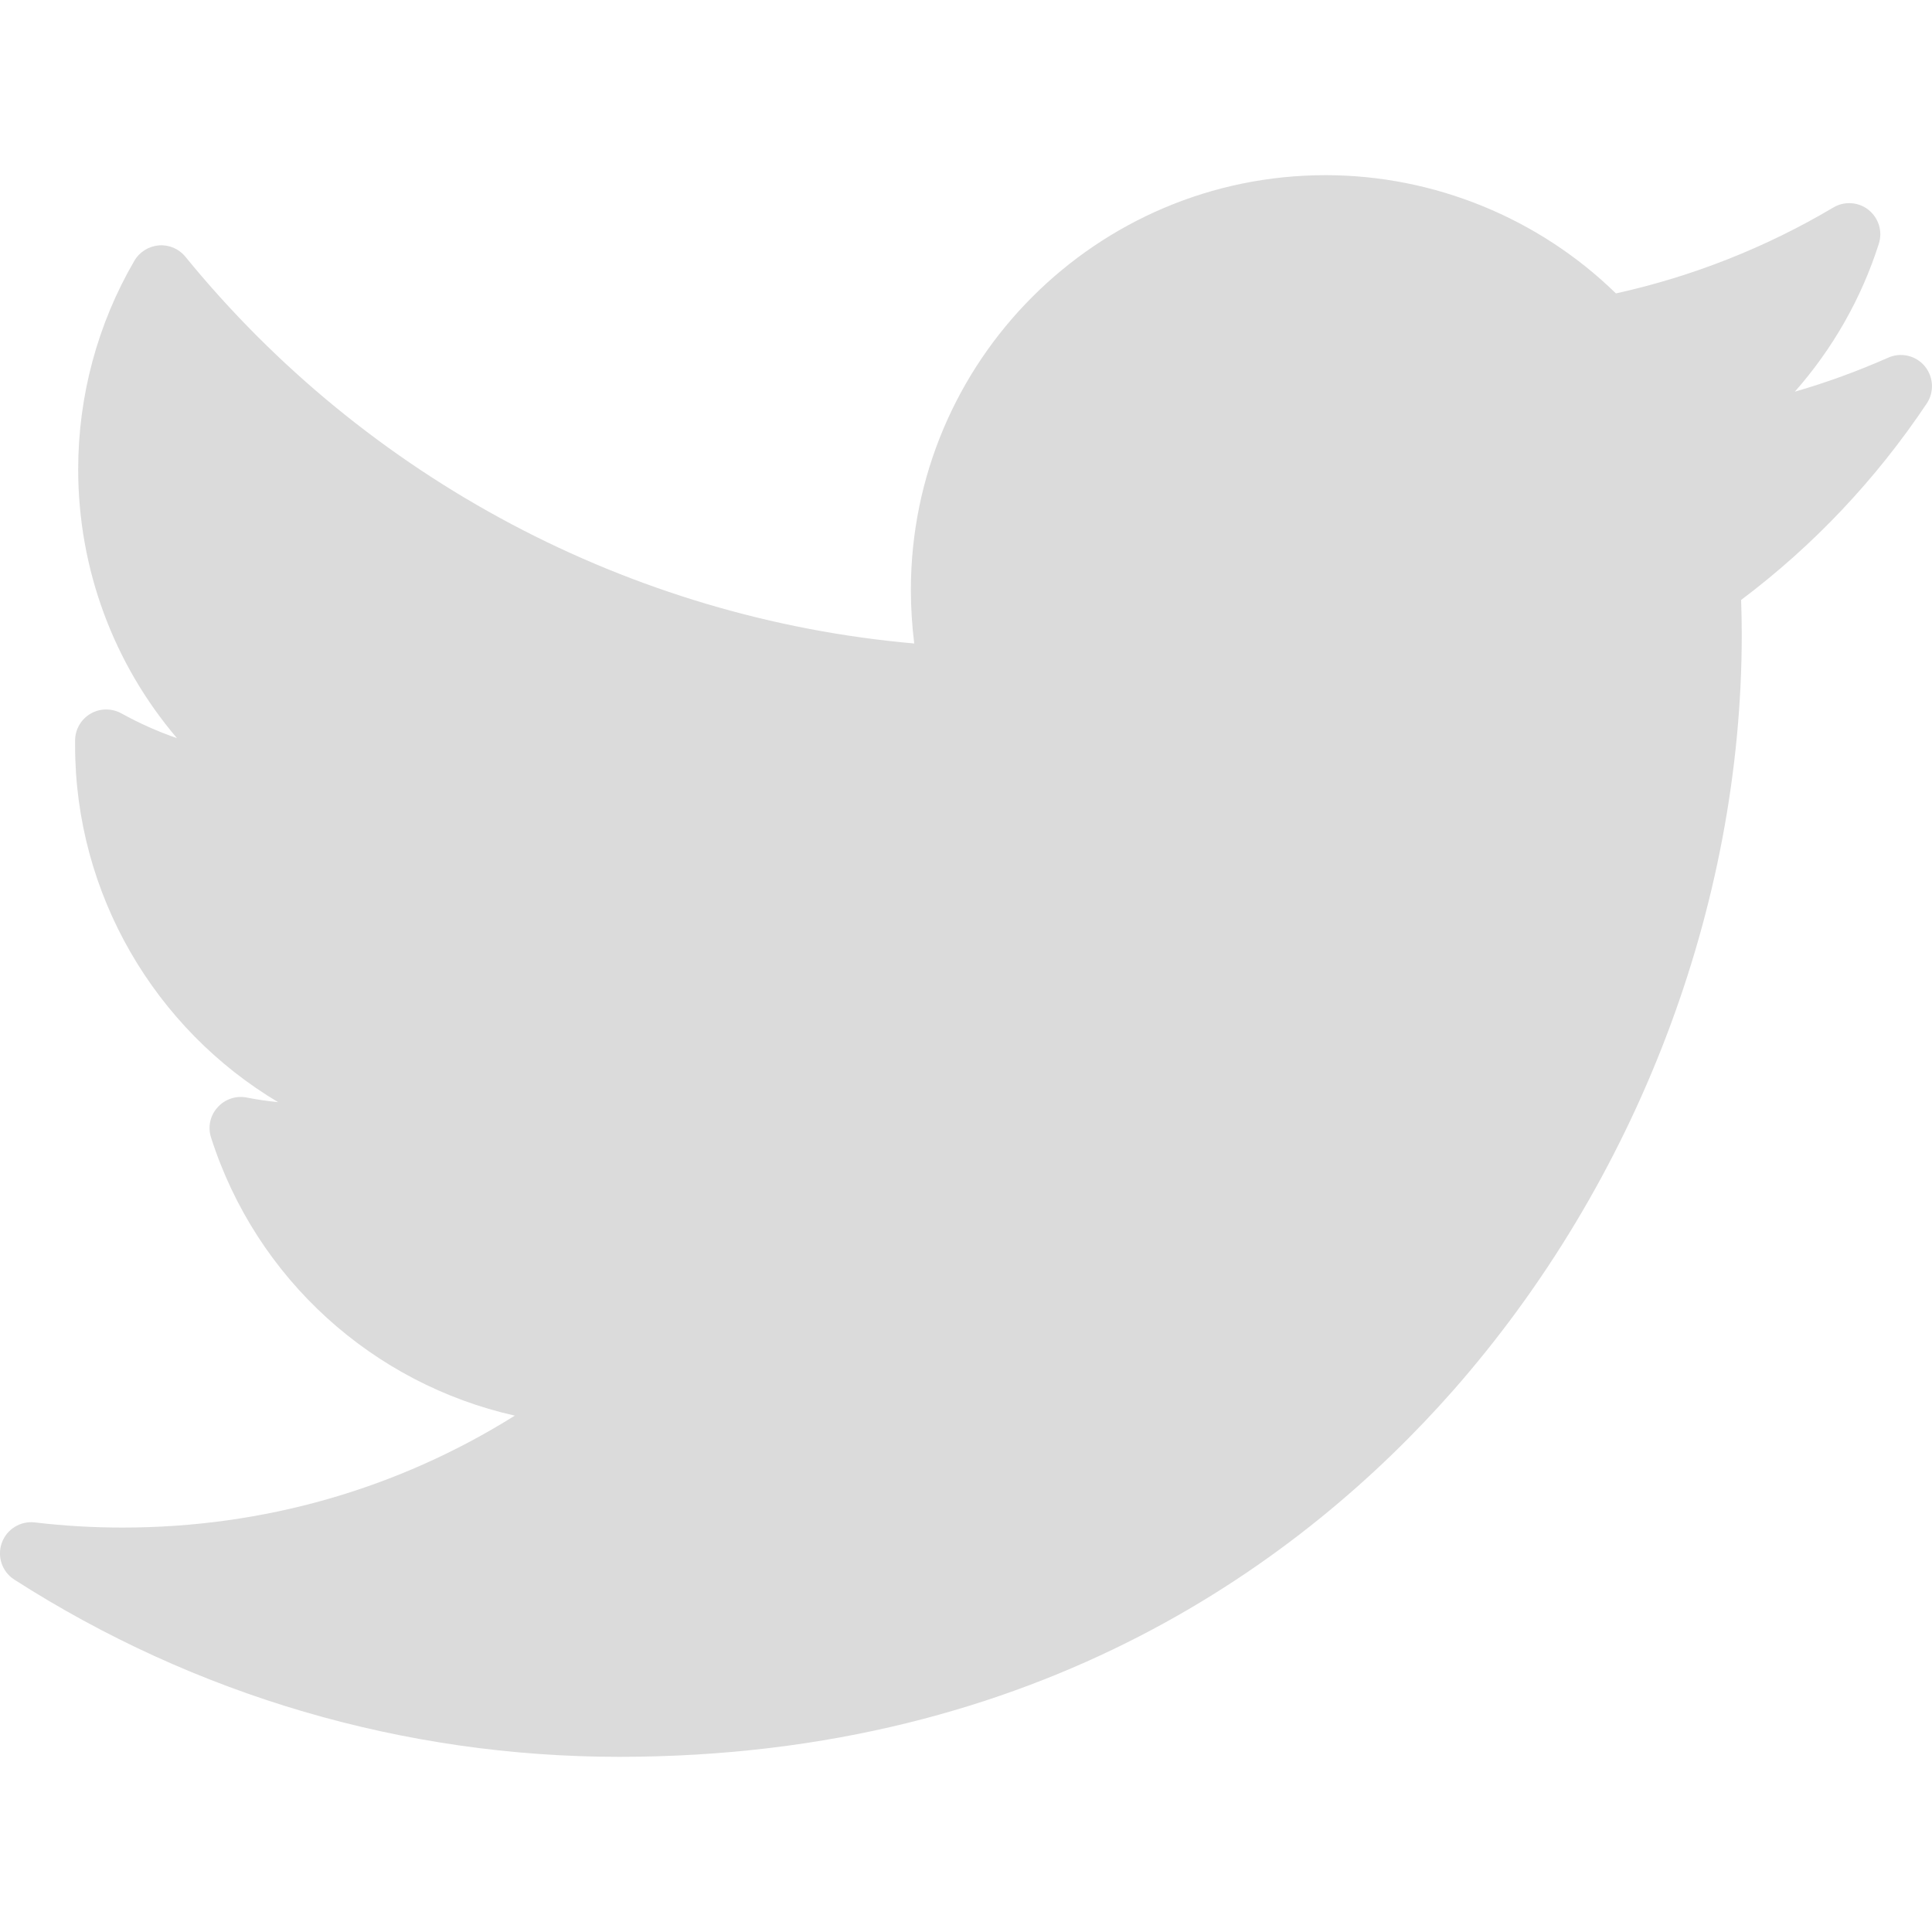 <svg xmlns="http://www.w3.org/2000/svg" width="15" height="15"><path d="M 14.66 2.777 C 14.424 2.881 14.182 2.97 13.935 3.041 C 14.229 2.708 14.452 2.317 14.587 1.893 C 14.618 1.797 14.586 1.693 14.508 1.63 C 14.429 1.567 14.32 1.56 14.234 1.611 C 13.71 1.922 13.14 2.147 12.546 2.278 C 11.947 1.693 11.133 1.36 10.292 1.36 C 8.516 1.36 7.072 2.804 7.072 4.58 C 7.072 4.719 7.081 4.858 7.098 4.996 C 4.895 4.802 2.847 3.719 1.44 1.994 C 1.39 1.932 1.313 1.899 1.234 1.905 C 1.154 1.912 1.083 1.956 1.043 2.025 C 0.758 2.514 0.607 3.074 0.607 3.644 C 0.607 4.42 0.884 5.156 1.374 5.731 C 1.225 5.68 1.081 5.615 0.943 5.539 C 0.869 5.498 0.778 5.498 0.705 5.54 C 0.631 5.582 0.585 5.66 0.583 5.745 C 0.583 5.759 0.583 5.773 0.583 5.788 C 0.583 6.946 1.206 7.989 2.159 8.557 C 2.077 8.549 1.995 8.537 1.914 8.521 C 1.83 8.505 1.744 8.535 1.688 8.599 C 1.631 8.662 1.612 8.751 1.639 8.833 C 1.991 9.934 2.899 10.744 3.997 10.991 C 3.087 11.561 2.045 11.86 0.952 11.86 C 0.724 11.86 0.497 11.847 0.27 11.82 C 0.158 11.807 0.052 11.873 0.014 11.979 C -0.024 12.085 0.016 12.203 0.111 12.264 C 1.516 13.165 3.139 13.64 4.807 13.64 C 8.085 13.64 10.136 12.095 11.28 10.798 C 12.705 9.18 13.523 7.04 13.523 4.925 C 13.523 4.837 13.521 4.747 13.518 4.658 C 14.081 4.235 14.565 3.722 14.959 3.133 C 15.019 3.043 15.012 2.925 14.943 2.842 C 14.874 2.76 14.758 2.733 14.66 2.777 Z" fill="#DBDBDB"></path></svg>